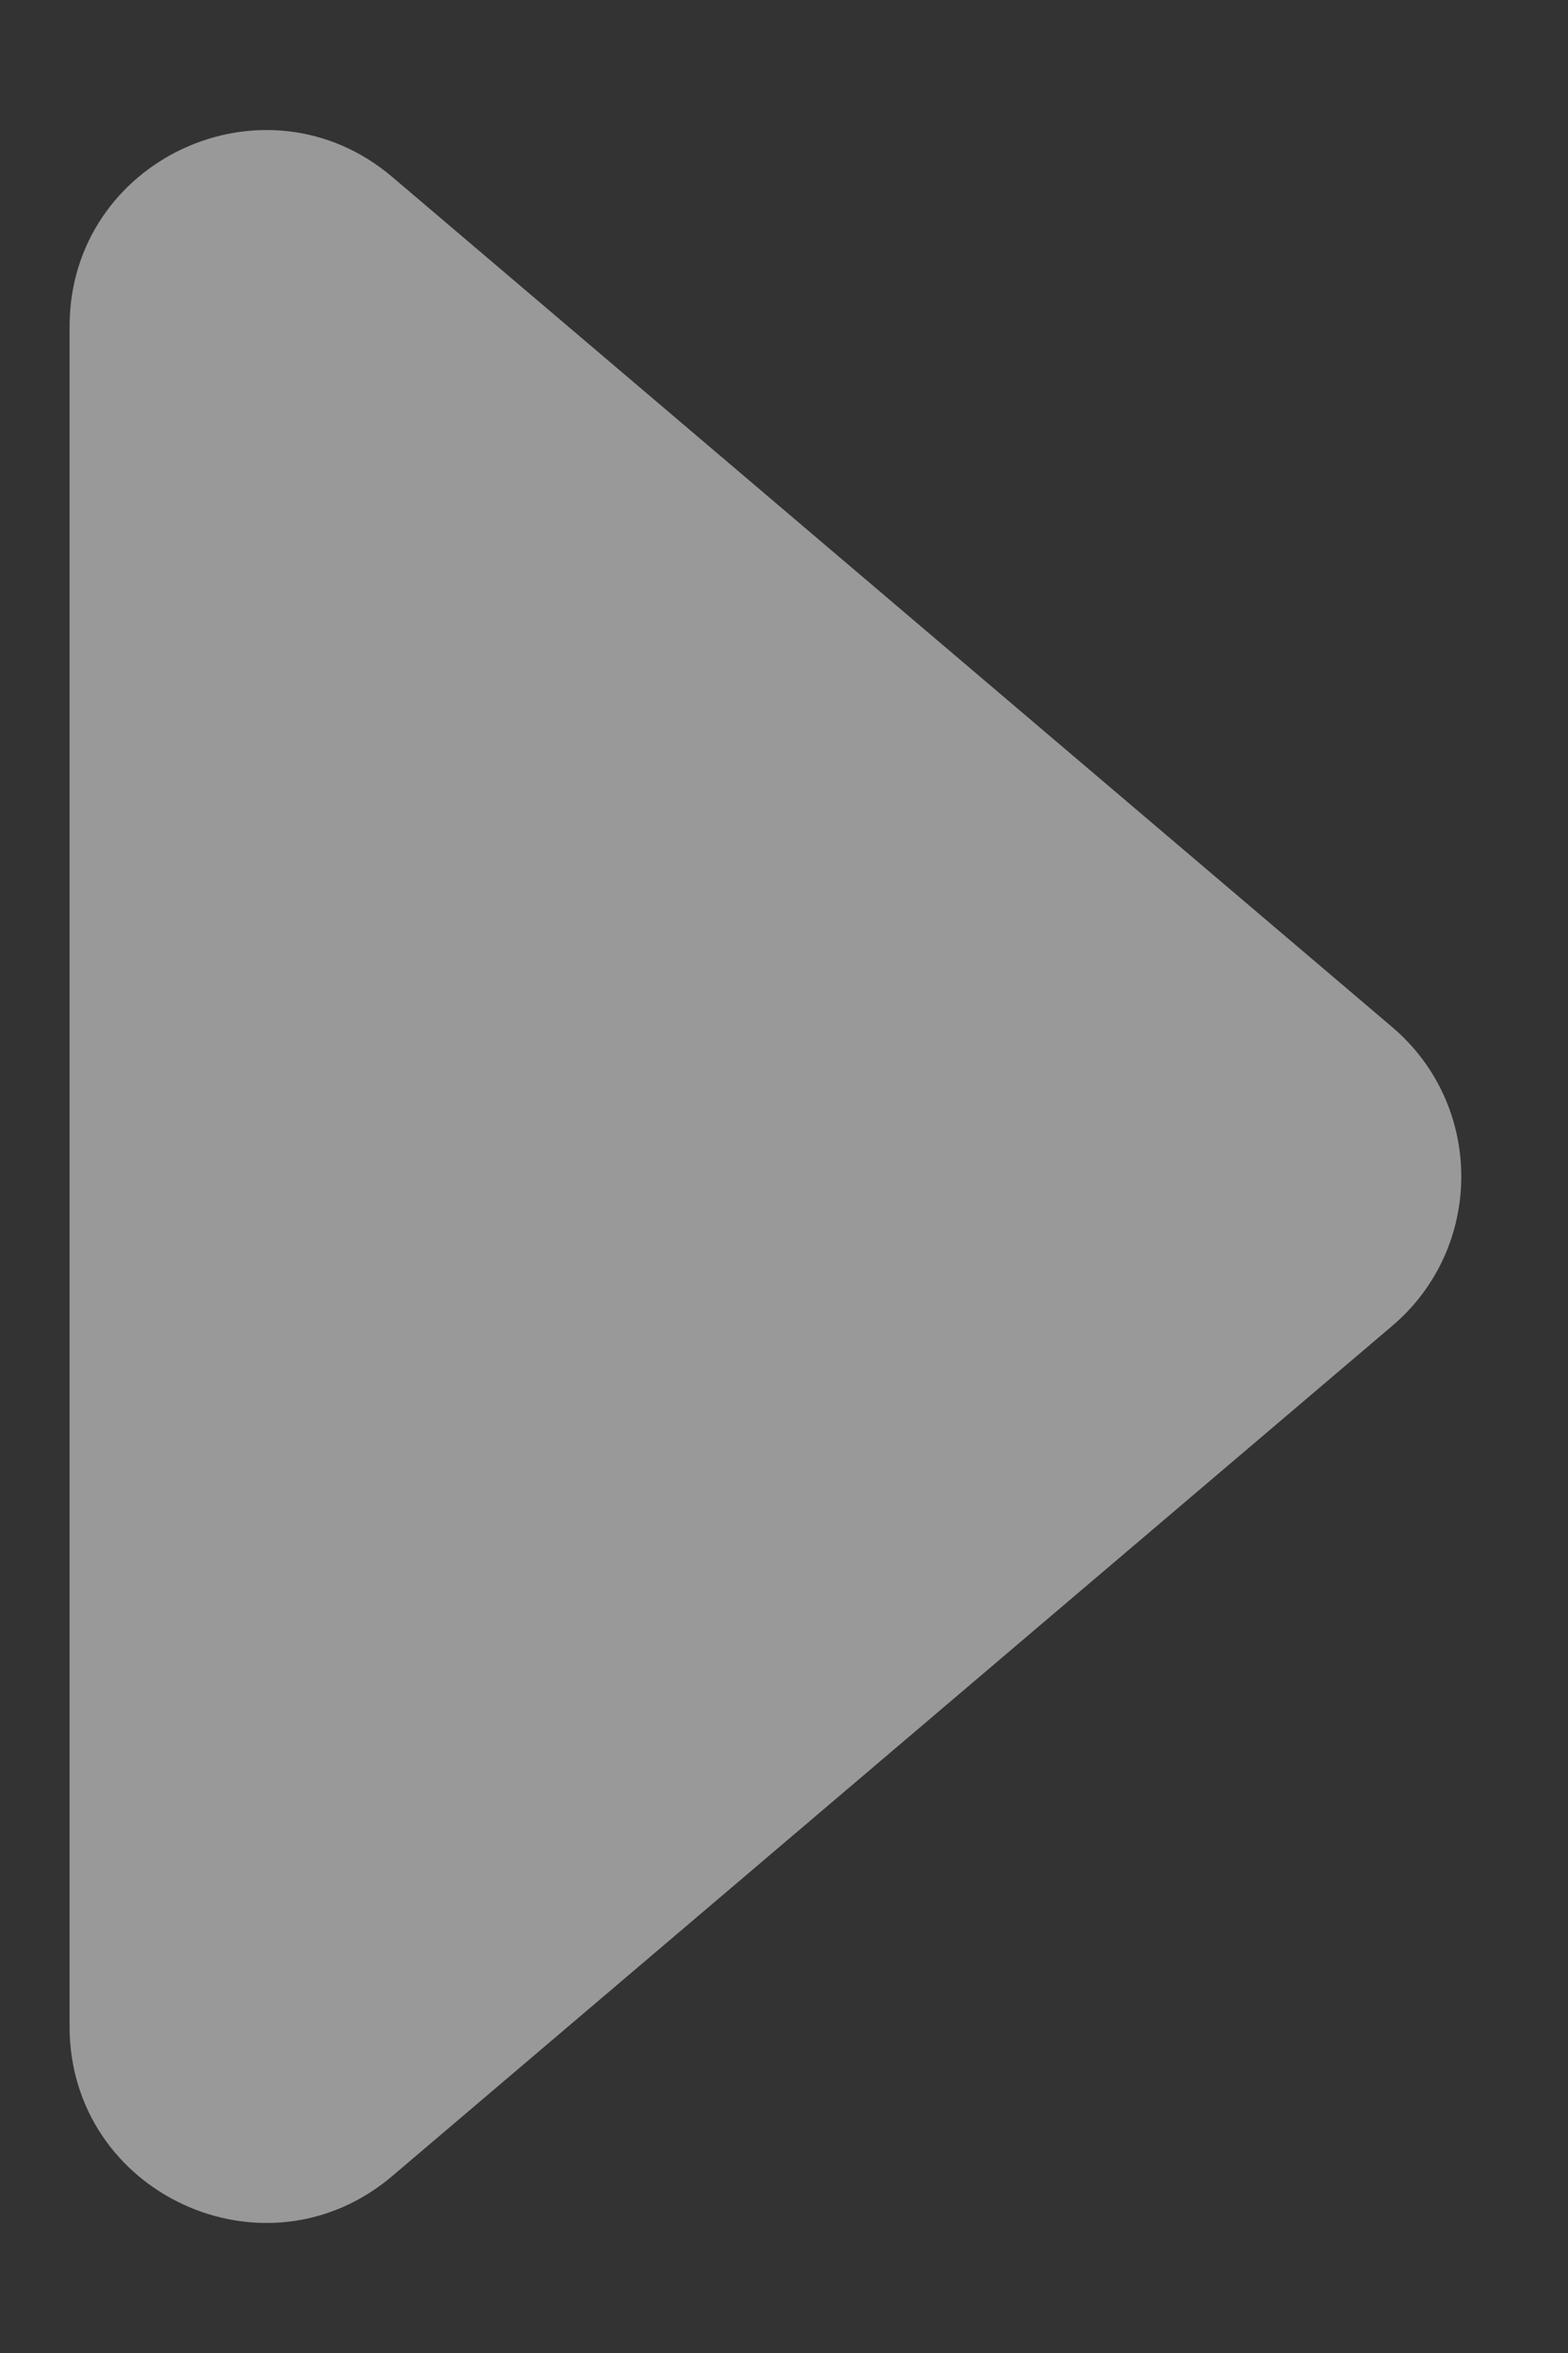 <svg width="8" height="12" viewBox="0 0 8 12" fill="none" xmlns="http://www.w3.org/2000/svg">
<rect x="0" y="0" width="8" height="12" fill="#333333" stroke="none"/>
<path d="M0.355 6L0.355 1.665C0.355 0.813 1.353 0.351 2.002 0.903L7.103 5.238C7.573 5.637 7.573 6.363 7.103 6.762L2.002 11.097C1.353 11.649 0.355 11.187 0.355 10.335L0.355 6Z" fill="white" fill-opacity="0.5"/>
</svg>
